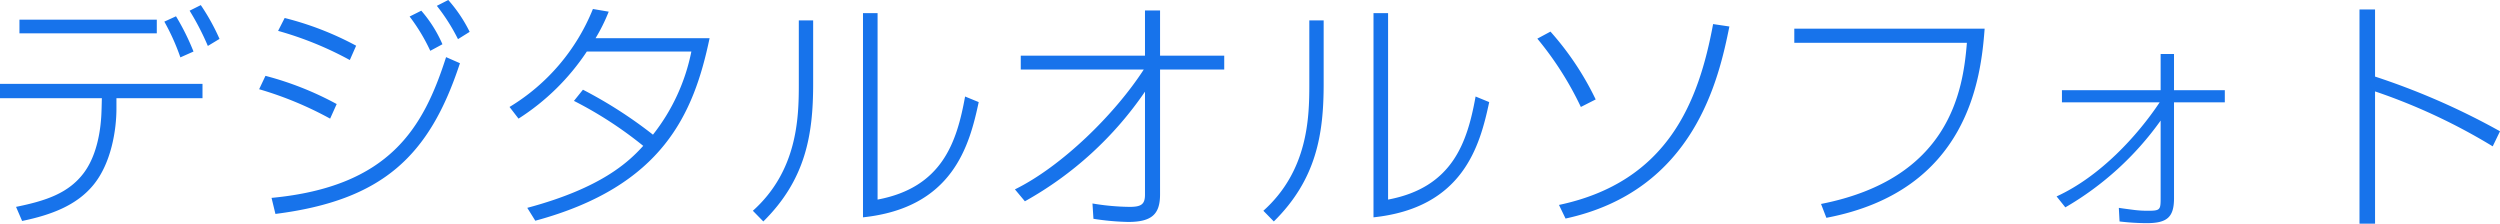 <svg xmlns="http://www.w3.org/2000/svg" width="308.52" height="27.6" viewBox="0 0 308.52 27.6">
  <path id="パス_42409" data-name="パス 42409" d="M4.86-23.43v1.68H21.81v-1.68ZM26.34-19.5a29.33,29.33,0,0,0-2.16-4.35l-1.44.66a27,27,0,0,1,1.98,4.41ZM2.46-15.51v1.77H15.03L15-12.54c-.03.63,0,5.07-2.19,8.01C10.92-2.01,8.13-1.08,4.44-.33l.75,1.74c3.6-.75,6.72-1.92,8.79-4.44,2.22-2.7,2.85-6.81,2.85-9.42v-1.29H27.45v-1.77Zm27.09-5.55a26.279,26.279,0,0,0-2.31-4.17l-1.38.69a32.356,32.356,0,0,1,2.25,4.35Zm16.86.84a38.109,38.109,0,0,0-8.82-3.42l-.81,1.59a42.08,42.08,0,0,1,8.85,3.6Zm-2.4,7.2a39.037,39.037,0,0,0-8.79-3.48l-.78,1.65a43.558,43.558,0,0,1,8.76,3.63ZM57.06-20.4a16,16,0,0,0-2.61-4.14l-1.44.72a22.91,22.91,0,0,1,2.55,4.23ZM36.45.54c13.26-1.68,19.02-7.17,22.77-18.6l-1.71-.75c-2.79,8.7-6.93,15.99-21.54,17.37ZM60.42-21.93a17.652,17.652,0,0,0-2.64-3.93l-1.41.72a23.58,23.58,0,0,1,2.61,4.11Zm12.87,8.52a48.476,48.476,0,0,1,8.55,5.55C80.1-5.94,76.74-2.67,67.53-.21l.99,1.59C84.27-2.88,88.08-11.85,90.03-21.15H75.96a21.923,21.923,0,0,0,1.62-3.27l-1.95-.33A25.051,25.051,0,0,1,65.34-12.66l1.11,1.44a28.433,28.433,0,0,0,8.43-8.28h12.9A24.2,24.2,0,0,1,83.04-9.24a54.5,54.5,0,0,0-8.64-5.55Zm29.52-9.93h-1.77v7.95c0,4.11-.18,10.62-5.67,15.54l1.29,1.32c5.25-5.19,6.15-10.74,6.15-16.98Zm7.95-.9h-1.8V.96c11.1-1.17,13.14-8.88,14.28-14.22l-1.68-.69c-1.02,5.64-2.82,11.22-10.8,12.72ZM128.94-1.02a43.653,43.653,0,0,0,14.82-13.53V-1.83c0,1.17-.45,1.5-1.89,1.5a28.945,28.945,0,0,1-4.59-.42l.12,1.89a31.014,31.014,0,0,0,4.29.39c2.91,0,3.93-.96,3.93-3.39V-17.28h7.92v-1.71h-7.92v-5.58h-1.86v5.58H128.43v1.71h15.18c-3.57,5.52-10.11,11.94-15.9,14.79Zm36.87-22.32h-1.77v7.95c0,4.11-.18,10.62-5.67,15.54l1.29,1.32c5.25-5.19,6.15-10.74,6.15-16.98Zm7.95-.9h-1.8V.96c11.1-1.17,13.14-8.88,14.28-14.22l-1.68-.69c-1.02,5.64-2.82,11.22-10.8,12.72Zm25.62,10.65a36.007,36.007,0,0,0-5.58-8.37l-1.62.87a40.015,40.015,0,0,1,5.37,8.43Zm-3.72,14.7c15.93-3.45,18.93-17.34,20.22-23.7l-2.01-.3c-1.77,9.54-5.55,19.47-19.02,22.32Zm28.23-23.43v1.74h21.3c-.48,6.03-2.19,16.77-18,19.89l.66,1.71c17.55-3.33,19.08-17.31,19.53-23.34ZM257.34-.27A37.589,37.589,0,0,0,269.1-10.98v9.42c0,1.59,0,1.71-1.59,1.71a13.733,13.733,0,0,1-1.59-.09c-1.41-.18-1.59-.21-1.98-.27l.09,1.68a29.979,29.979,0,0,0,3.3.21c2.49,0,3.42-.66,3.42-3.06V-13.23h6.27v-1.5h-6.27V-19.2H269.1v4.47H256.92v1.5h12.06c-2.76,4.14-7.35,9.15-12.72,11.61Zm36.3-24.42V1.74h1.92V-14.58A72.914,72.914,0,0,1,310.08-7.8l.9-1.86a87.777,87.777,0,0,0-15.42-6.75v-8.28Z" transform="translate(-2.46 25.86)" fill="#1773eb"/>
</svg>

